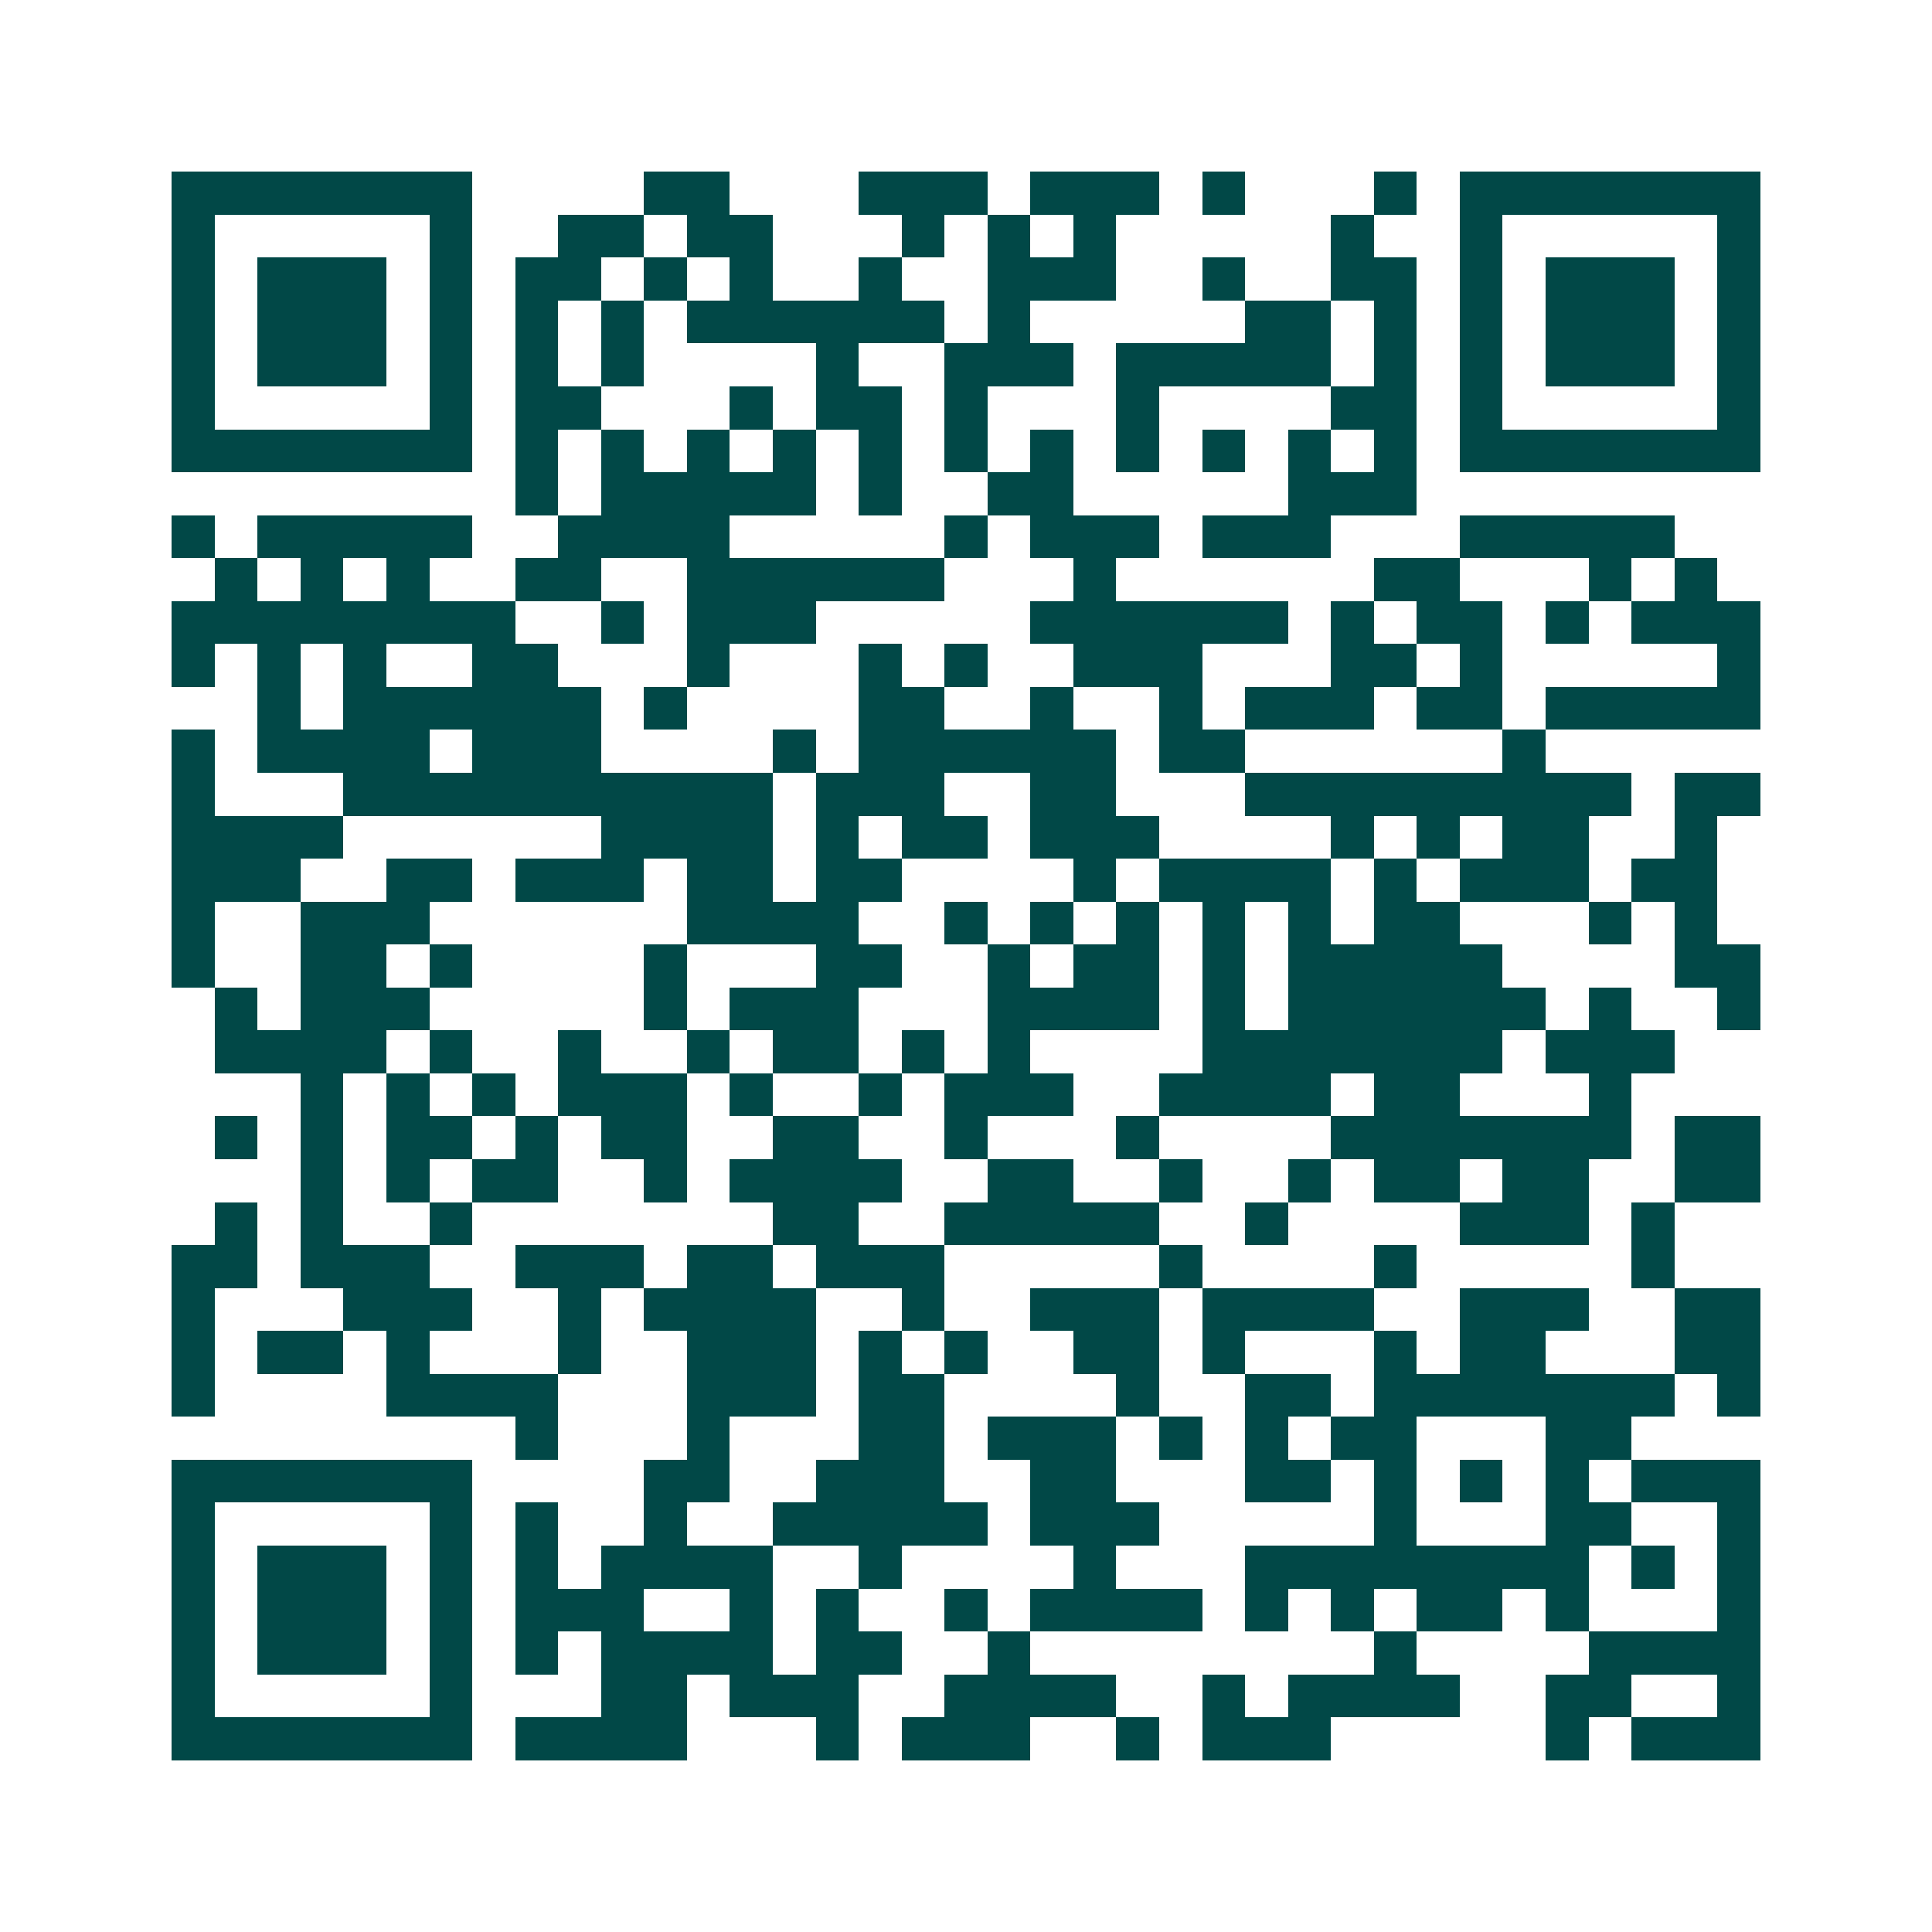 <svg xmlns="http://www.w3.org/2000/svg" width="200" height="200" viewBox="0 0 45 45" shape-rendering="crispEdges"><path fill="#ffffff" d="M0 0h45v45H0z"/><path stroke="#014847" d="M4 4.5h7m4 0h2m3 0h3m1 0h3m1 0h1m3 0h1m1 0h7M4 5.5h1m5 0h1m2 0h2m1 0h2m3 0h1m1 0h1m1 0h1m5 0h1m2 0h1m5 0h1M4 6.5h1m1 0h3m1 0h1m1 0h2m1 0h1m1 0h1m2 0h1m2 0h3m2 0h1m2 0h2m1 0h1m1 0h3m1 0h1M4 7.5h1m1 0h3m1 0h1m1 0h1m1 0h1m1 0h6m1 0h1m5 0h2m1 0h1m1 0h1m1 0h3m1 0h1M4 8.5h1m1 0h3m1 0h1m1 0h1m1 0h1m4 0h1m2 0h3m1 0h5m1 0h1m1 0h1m1 0h3m1 0h1M4 9.5h1m5 0h1m1 0h2m3 0h1m1 0h2m1 0h1m3 0h1m4 0h2m1 0h1m5 0h1M4 10.5h7m1 0h1m1 0h1m1 0h1m1 0h1m1 0h1m1 0h1m1 0h1m1 0h1m1 0h1m1 0h1m1 0h1m1 0h7M12 11.5h1m1 0h5m1 0h1m2 0h2m5 0h3M4 12.5h1m1 0h5m2 0h4m5 0h1m1 0h3m1 0h3m3 0h5M5 13.5h1m1 0h1m1 0h1m2 0h2m2 0h6m3 0h1m6 0h2m3 0h1m1 0h1M4 14.5h8m2 0h1m1 0h3m5 0h6m1 0h1m1 0h2m1 0h1m1 0h3M4 15.5h1m1 0h1m1 0h1m2 0h2m3 0h1m3 0h1m1 0h1m2 0h3m3 0h2m1 0h1m5 0h1M6 16.5h1m1 0h6m1 0h1m4 0h2m2 0h1m2 0h1m1 0h3m1 0h2m1 0h5M4 17.5h1m1 0h4m1 0h3m4 0h1m1 0h6m1 0h2m6 0h1M4 18.5h1m3 0h10m1 0h3m2 0h2m3 0h9m1 0h2M4 19.5h4m6 0h4m1 0h1m1 0h2m1 0h3m4 0h1m1 0h1m1 0h2m2 0h1M4 20.5h3m2 0h2m1 0h3m1 0h2m1 0h2m4 0h1m1 0h4m1 0h1m1 0h3m1 0h2M4 21.5h1m2 0h3m6 0h4m2 0h1m1 0h1m1 0h1m1 0h1m1 0h1m1 0h2m3 0h1m1 0h1M4 22.5h1m2 0h2m1 0h1m4 0h1m3 0h2m2 0h1m1 0h2m1 0h1m1 0h5m4 0h2M5 23.5h1m1 0h3m5 0h1m1 0h3m3 0h4m1 0h1m1 0h6m1 0h1m2 0h1M5 24.5h4m1 0h1m2 0h1m2 0h1m1 0h2m1 0h1m1 0h1m4 0h7m1 0h3M7 25.5h1m1 0h1m1 0h1m1 0h3m1 0h1m2 0h1m1 0h3m2 0h4m1 0h2m3 0h1M5 26.5h1m1 0h1m1 0h2m1 0h1m1 0h2m2 0h2m2 0h1m3 0h1m4 0h7m1 0h2M7 27.5h1m1 0h1m1 0h2m2 0h1m1 0h4m2 0h2m2 0h1m2 0h1m1 0h2m1 0h2m2 0h2M5 28.5h1m1 0h1m2 0h1m7 0h2m2 0h5m2 0h1m4 0h3m1 0h1M4 29.5h2m1 0h3m2 0h3m1 0h2m1 0h3m5 0h1m4 0h1m5 0h1M4 30.5h1m3 0h3m2 0h1m1 0h4m2 0h1m2 0h3m1 0h4m2 0h3m2 0h2M4 31.5h1m1 0h2m1 0h1m3 0h1m2 0h3m1 0h1m1 0h1m2 0h2m1 0h1m3 0h1m1 0h2m3 0h2M4 32.5h1m4 0h4m3 0h3m1 0h2m4 0h1m2 0h2m1 0h7m1 0h1M12 33.5h1m3 0h1m3 0h2m1 0h3m1 0h1m1 0h1m1 0h2m3 0h2M4 34.5h7m4 0h2m2 0h3m2 0h2m3 0h2m1 0h1m1 0h1m1 0h1m1 0h3M4 35.5h1m5 0h1m1 0h1m2 0h1m2 0h5m1 0h3m5 0h1m3 0h2m2 0h1M4 36.5h1m1 0h3m1 0h1m1 0h1m1 0h4m2 0h1m4 0h1m3 0h8m1 0h1m1 0h1M4 37.5h1m1 0h3m1 0h1m1 0h3m2 0h1m1 0h1m2 0h1m1 0h4m1 0h1m1 0h1m1 0h2m1 0h1m3 0h1M4 38.5h1m1 0h3m1 0h1m1 0h1m1 0h4m1 0h2m2 0h1m8 0h1m4 0h4M4 39.5h1m5 0h1m3 0h2m1 0h3m2 0h4m2 0h1m1 0h4m2 0h2m2 0h1M4 40.5h7m1 0h4m3 0h1m1 0h3m2 0h1m1 0h3m5 0h1m1 0h3"/></svg>
